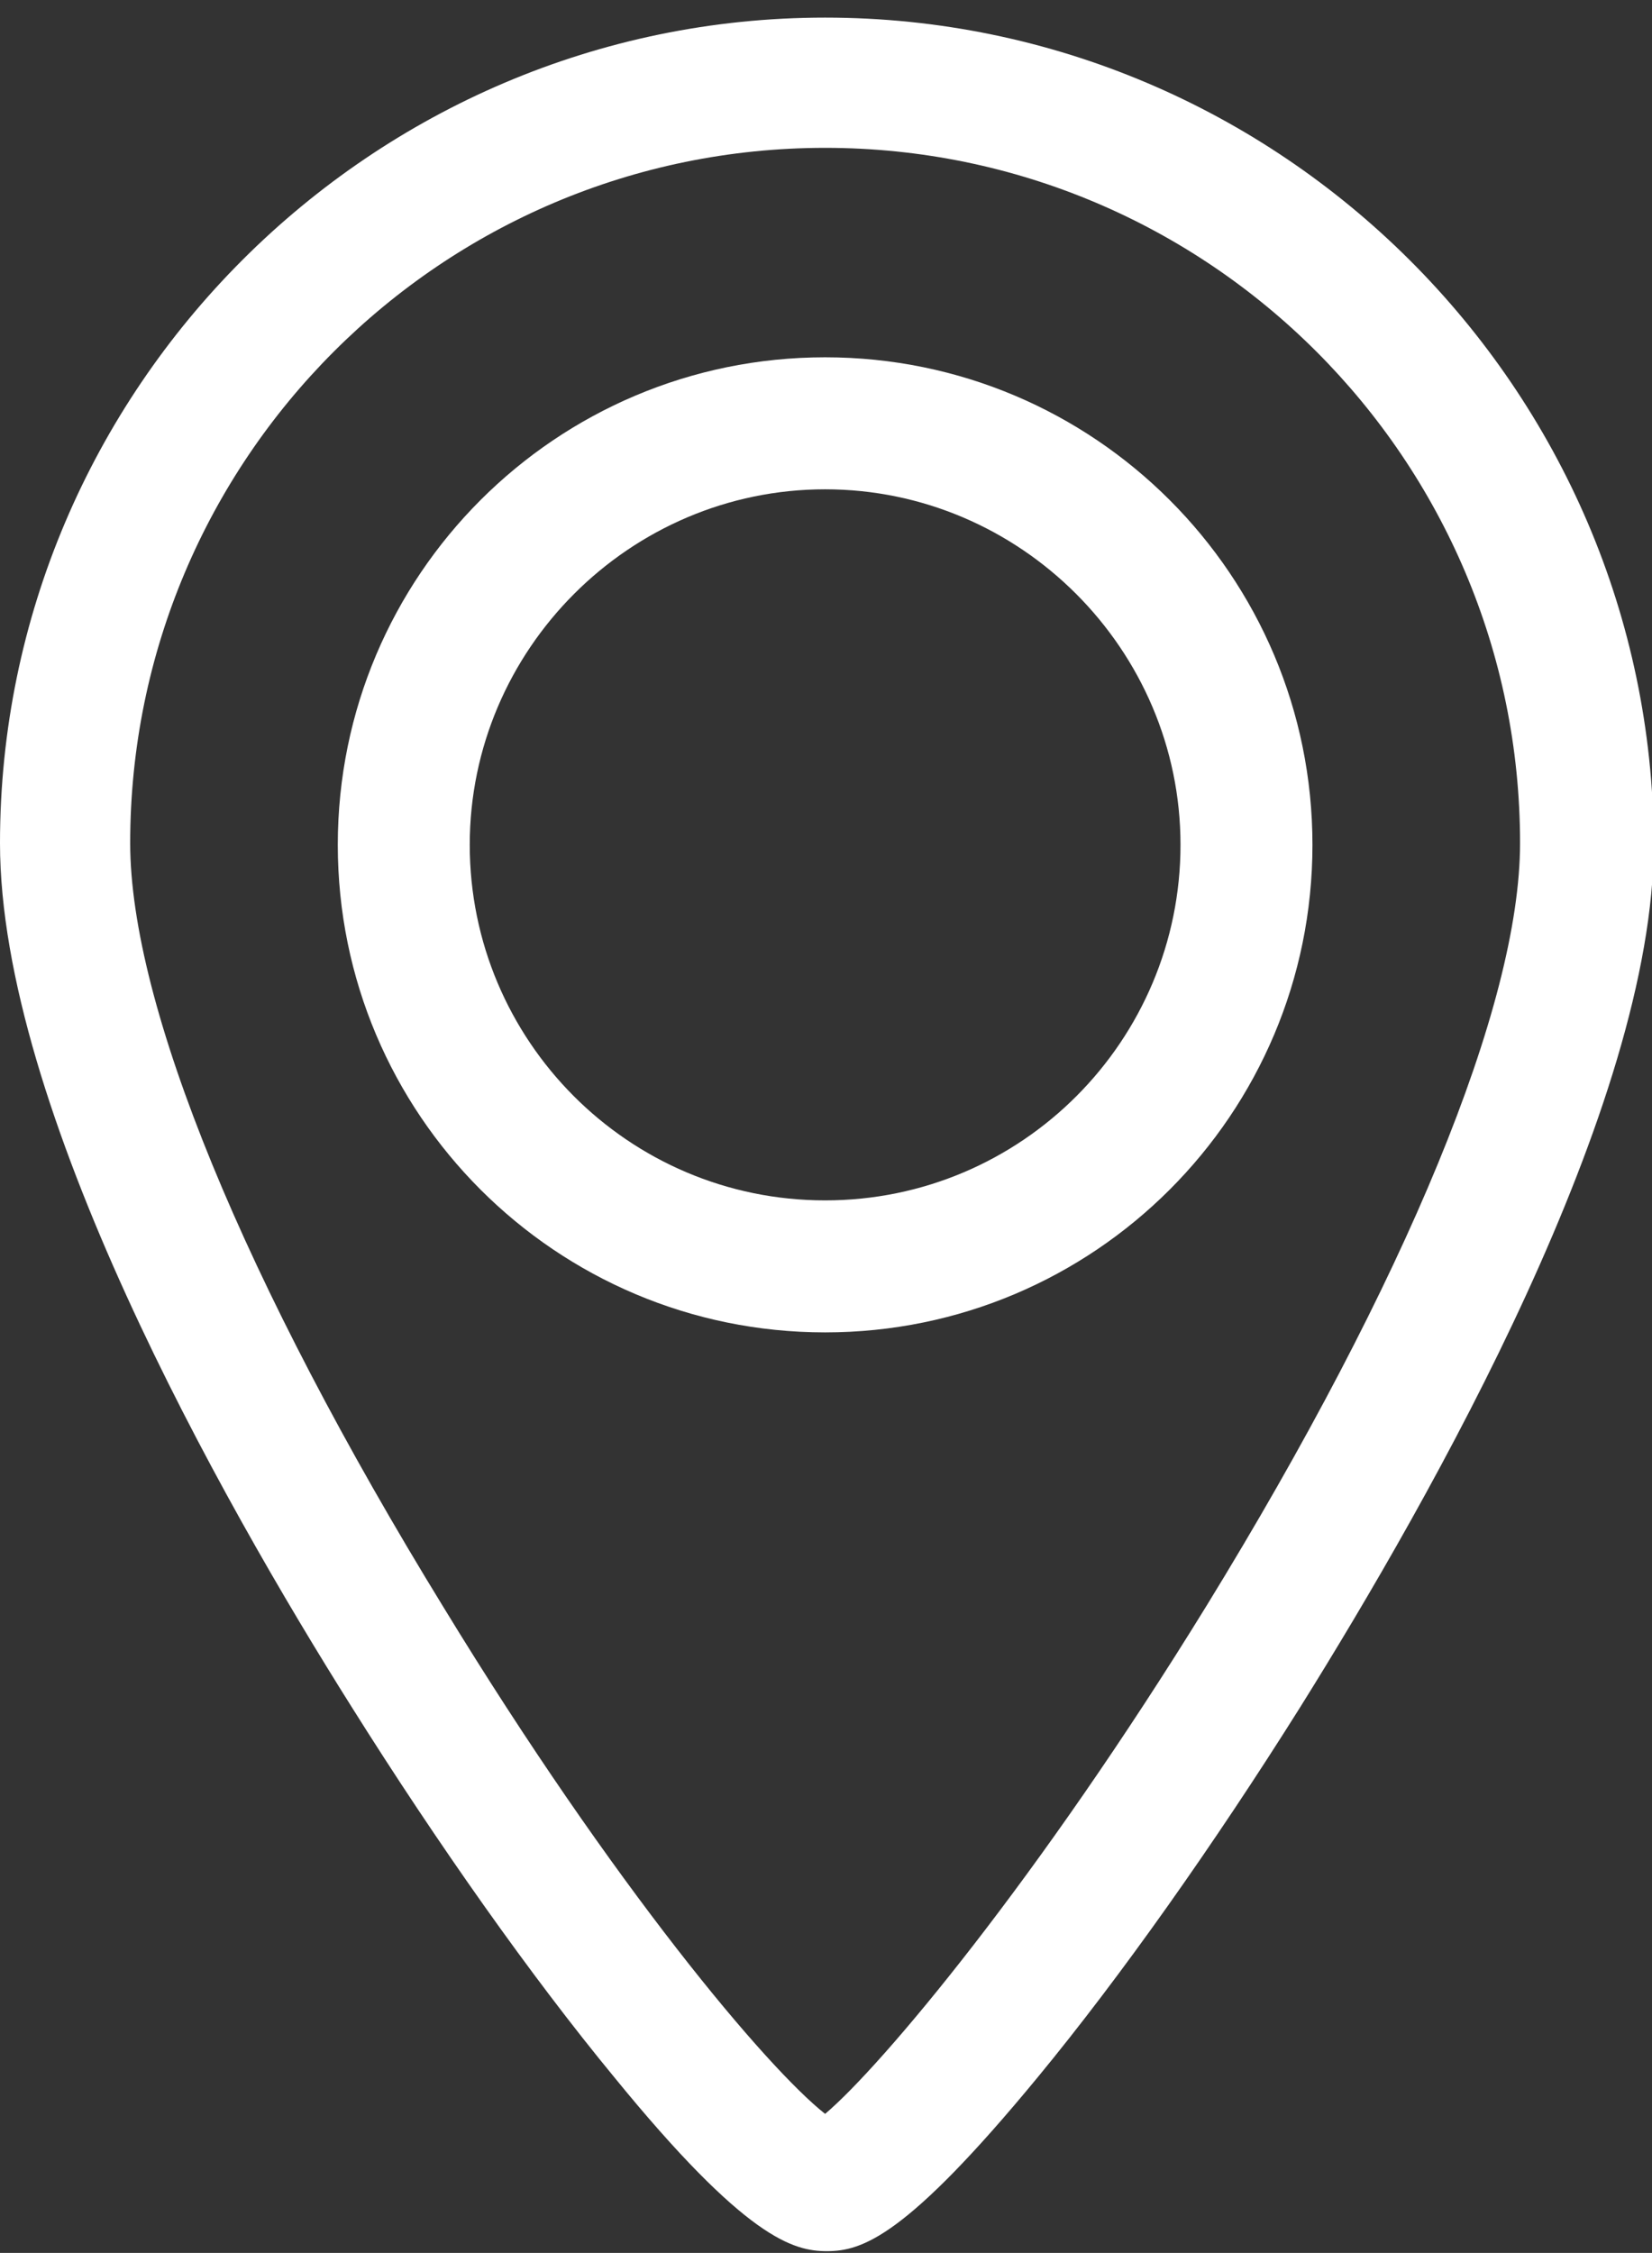 <?xml version="1.0" encoding="utf-8"?>
<!-- Generator: Adobe Illustrator 25.4.1, SVG Export Plug-In . SVG Version: 6.00 Build 0)  -->
<svg version="1.1" id="Layer_1" xmlns="http://www.w3.org/2000/svg" xmlns:xlink="http://www.w3.org/1999/xlink" x="0px" y="0px"
	 viewBox="0 0 93.9 128" style="enable-background:new 0 0 93.9 128;" xml:space="preserve">
<rect x="0" y="0" width="93.9" height="128" fill="#333333" stroke="none"/>
<style type="text/css">
	.st0{fill:#FFFFFF;}
</style>
<g>
	<path class="st0" d="M46.9,20.3c-15.3,0-27.7,12.4-27.7,27.7s12.4,27.7,27.7,27.7s27.7-12.4,27.7-27.7S62.2,20.3,46.9,20.3z
		 M46.9,68.2c-11.2,0-20.2-9.1-20.2-20.2s9.1-20.2,20.2-20.2s20.2,9.1,20.2,20.2S58.1,68.2,46.9,68.2z"/>
	<path class="st0" d="M46.9,1C21.1,1,0,22.1,0,47.9C0,62.9,12.5,85.1,20,97c4.9,7.8,10.2,15.3,14.9,21c7.5,9.2,10.2,9.9,12.1,9.9
		c2,0,4.5-0.8,12-9.9c4.7-5.7,10-13.2,14.9-21c7.5-12,20.1-34.2,20.1-49.1C93.9,22.1,72.8,1,46.9,1z M68.6,91.2
		c-9.6,15.6-18.5,26.2-21.7,28.9c-3.3-2.6-12-12.9-21.7-28.8C13.9,72.9,7.4,57.1,7.4,47.9c0-21.8,17.7-39.5,39.5-39.5
		s39.5,17.7,39.5,39.5C86.4,57.1,79.9,72.8,68.6,91.2z"/>
</g>
</svg>
